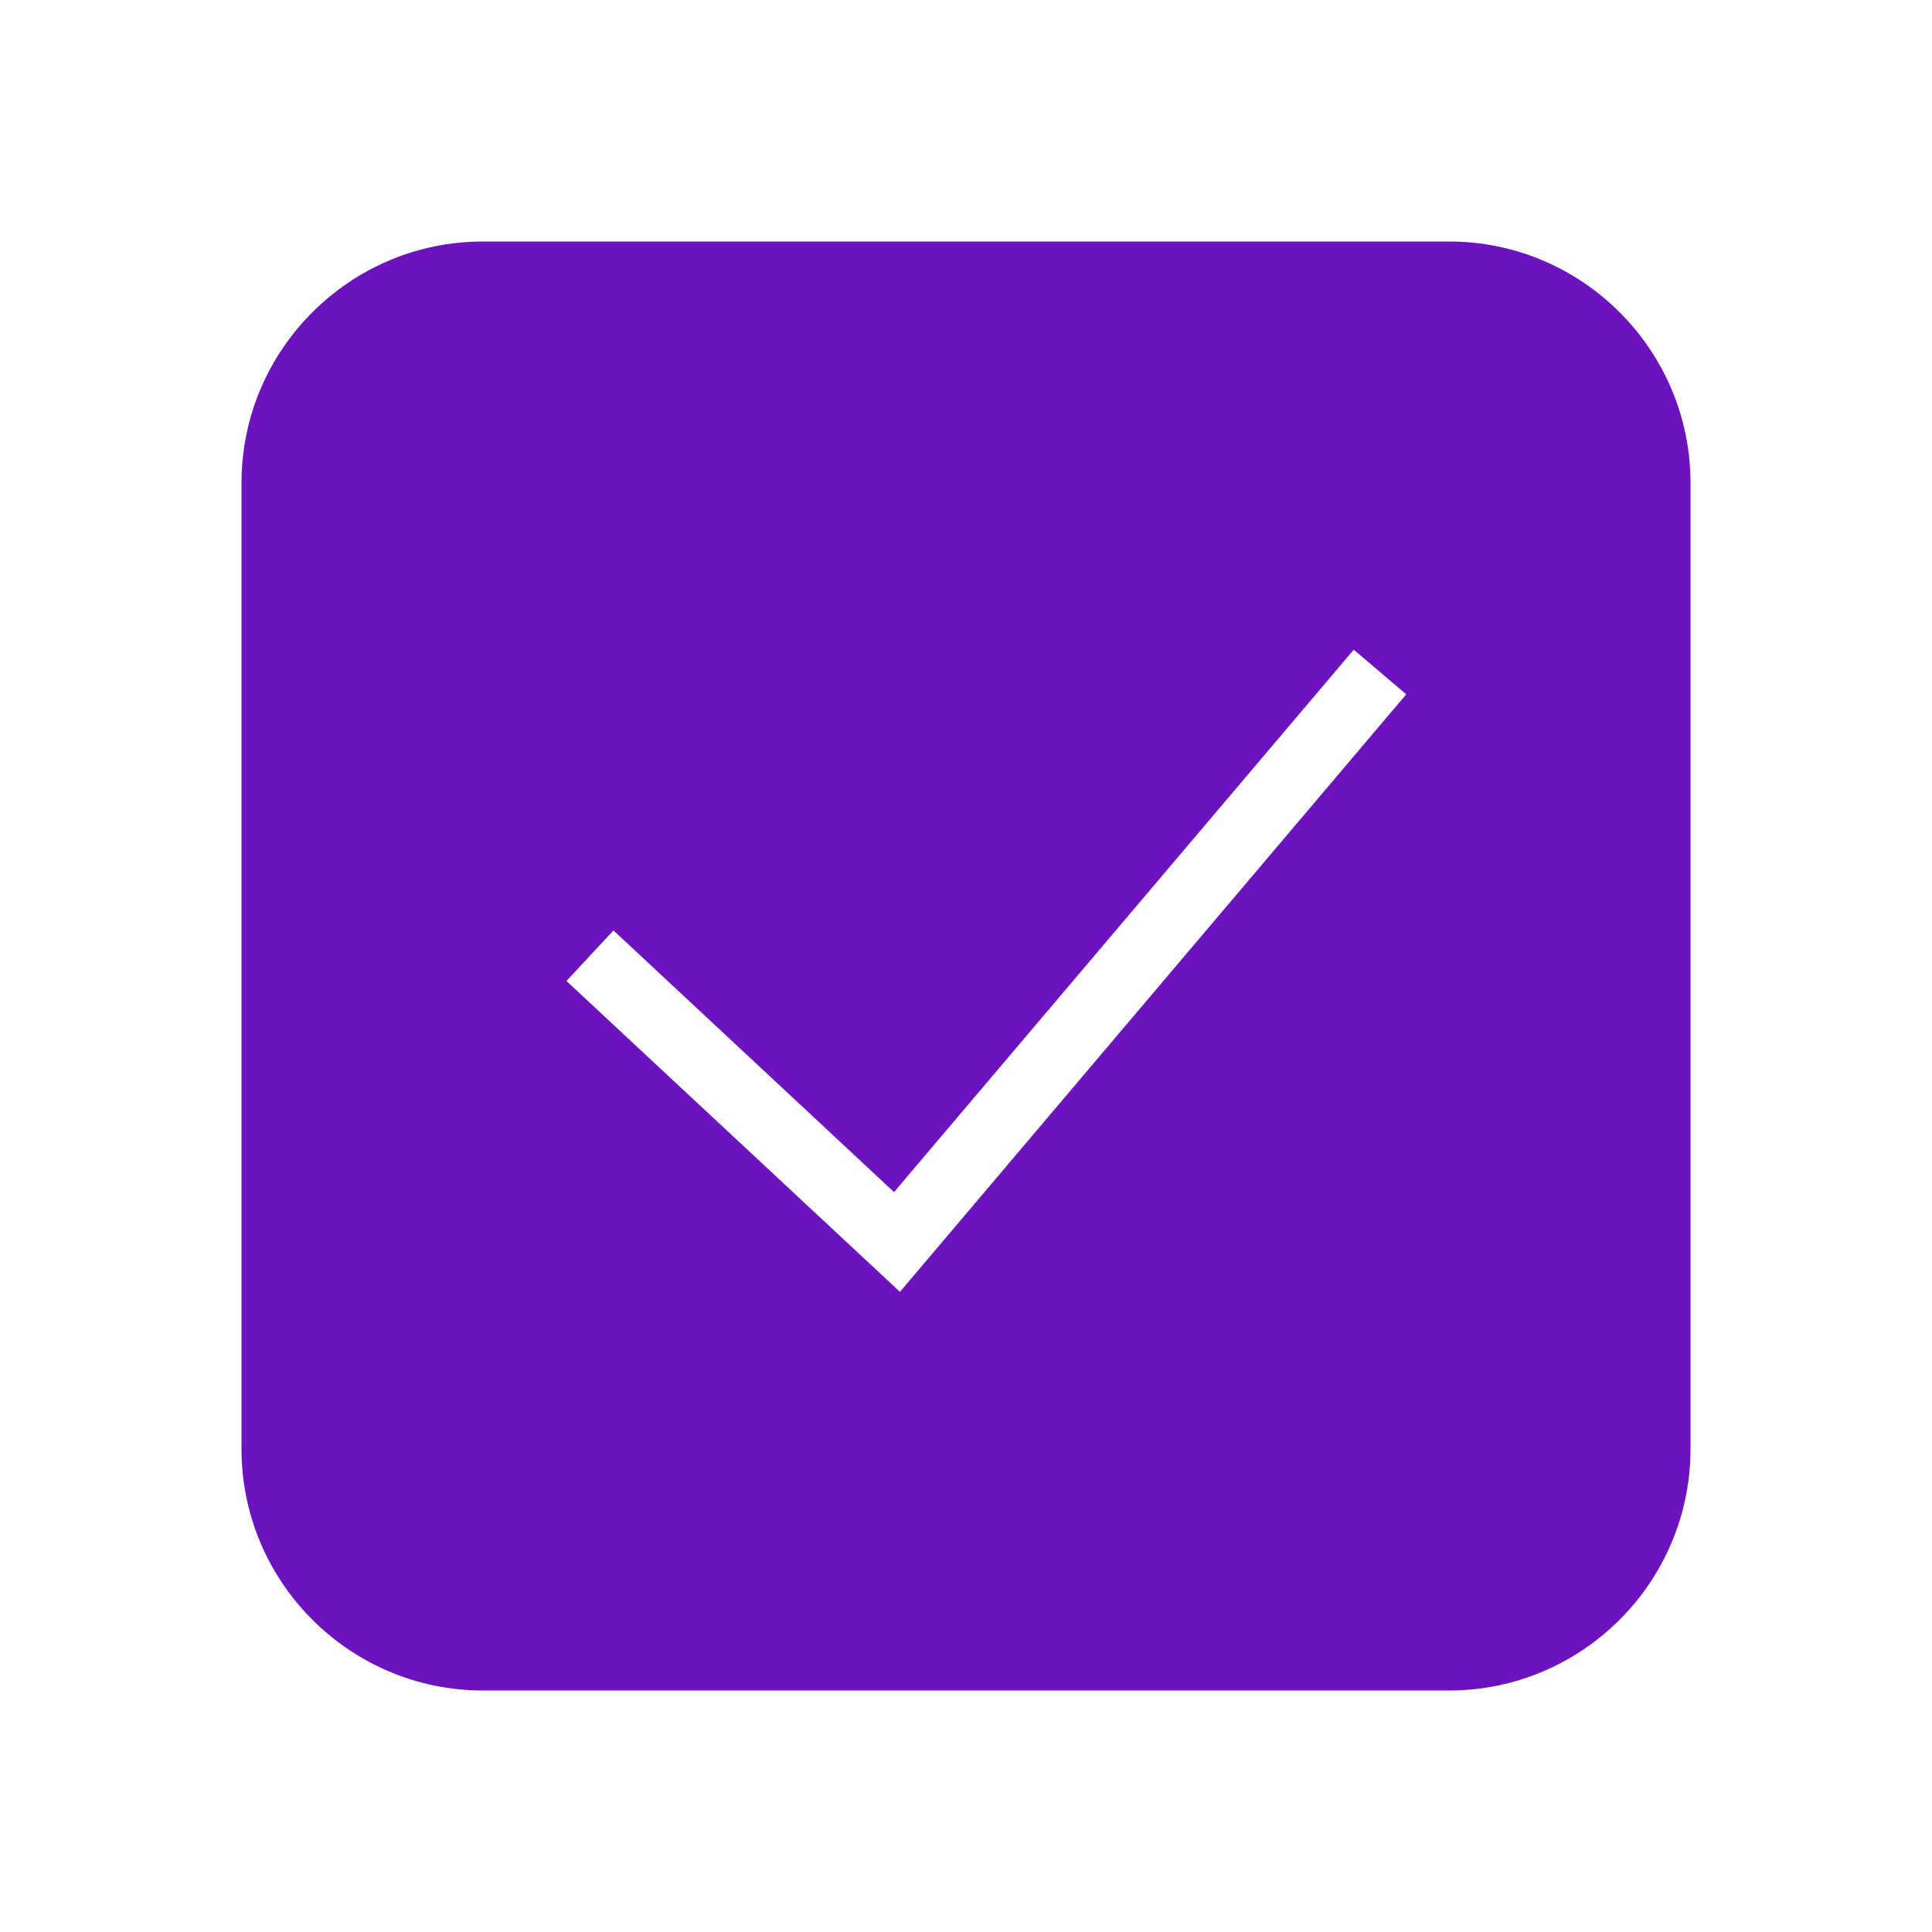 <?xml version="1.0" encoding="UTF-8"?> <svg xmlns="http://www.w3.org/2000/svg" width="32" height="32" viewBox="0 0 32 32" fill="none"> <path d="M24 4H8C5.795 4 4 5.795 4 8V24C4 26.205 5.795 28 8 28H24C26.205 28 28 26.205 28 24V8C28 5.795 26.205 4 24 4ZM14.906 21.397L9.382 16.248L10.161 15.411L14.808 19.745L22.422 10.761L23.292 11.5L14.906 21.397Z" fill="#6C12BF"></path> </svg> 